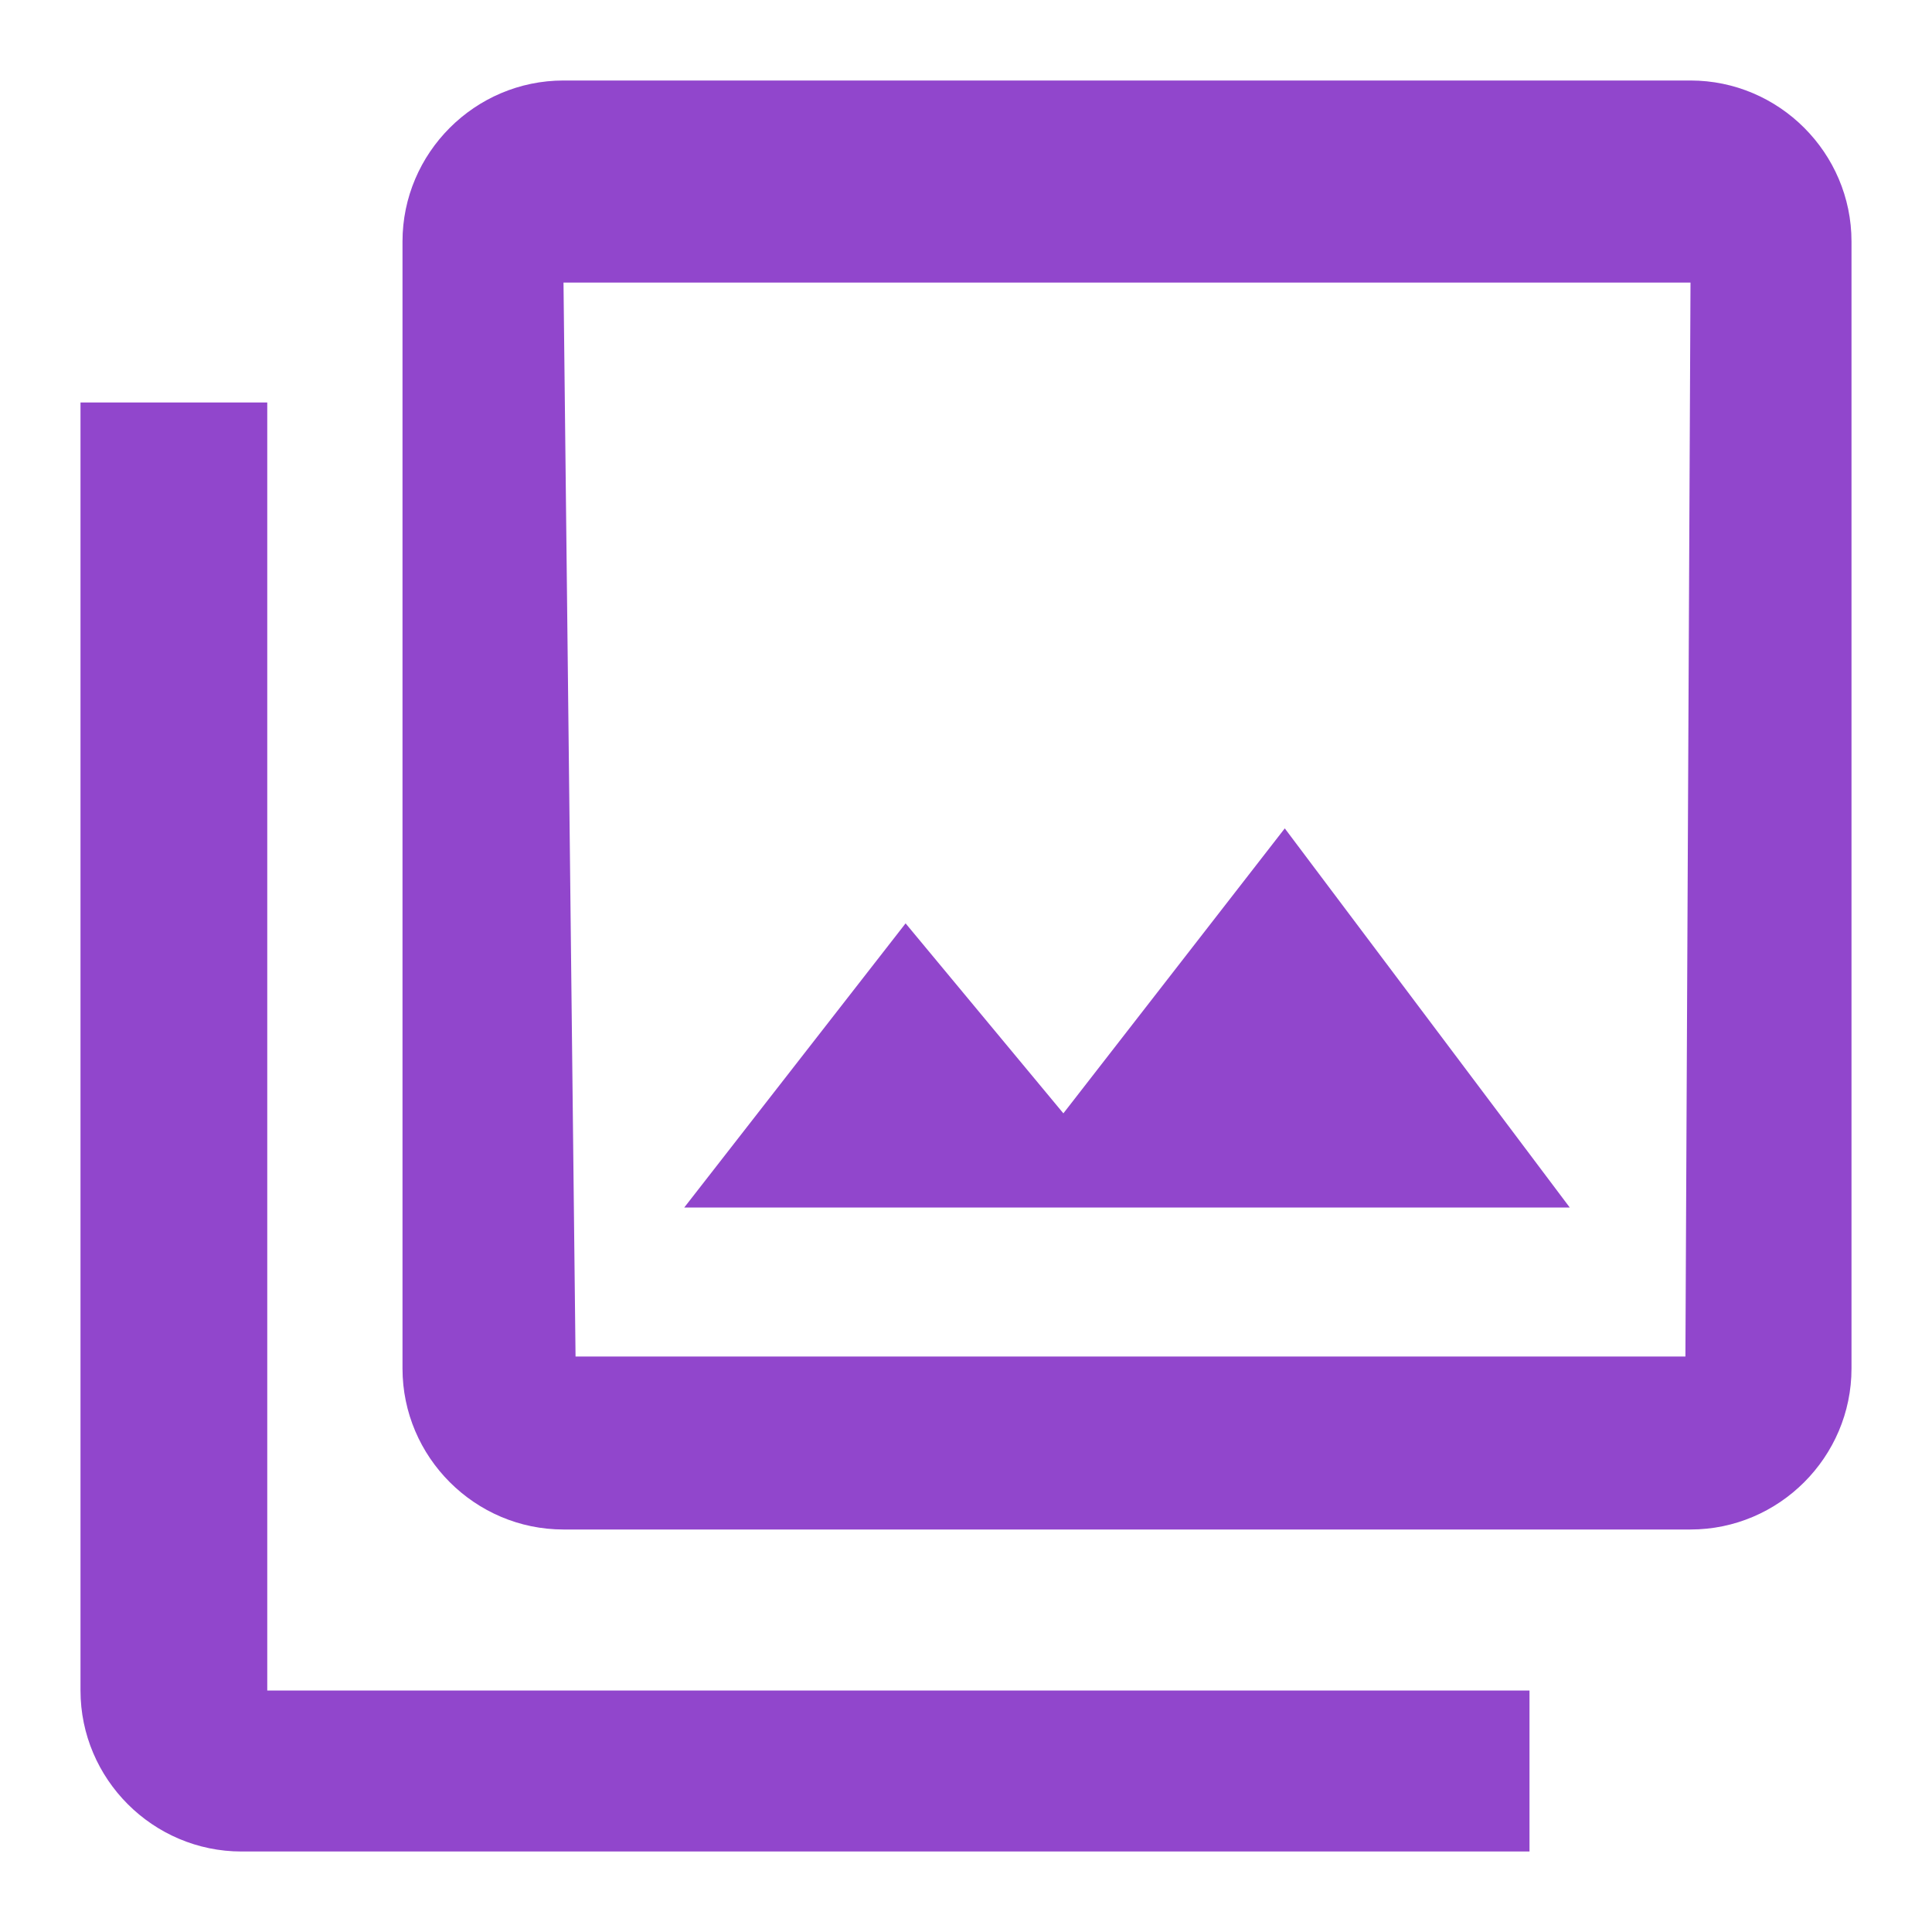 <svg width="30" height="30" viewBox="0 0 30 30" fill="none" xmlns="http://www.w3.org/2000/svg">
<path d="M19.95 12.863L16.512 17.288L14.062 14.338L10.625 18.75H24.375L19.95 12.863ZM4.15 6.25H1.25V26.25C1.25 27.625 2.375 28.75 3.75 28.75H23.75V26.25H4.15V6.25ZM26.25 1.25H8.75C7.375 1.25 6.25 2.375 6.25 3.75V21.25C6.25 22.625 7.375 23.75 8.75 23.75H26.25C27.625 23.75 28.75 22.625 28.75 21.25V3.75C28.75 2.375 27.625 1.25 26.25 1.25ZM26.171 21.064H8.937L8.75 4.388H26.25L26.171 21.064Z" fill="#9146CC"/>
</svg>
